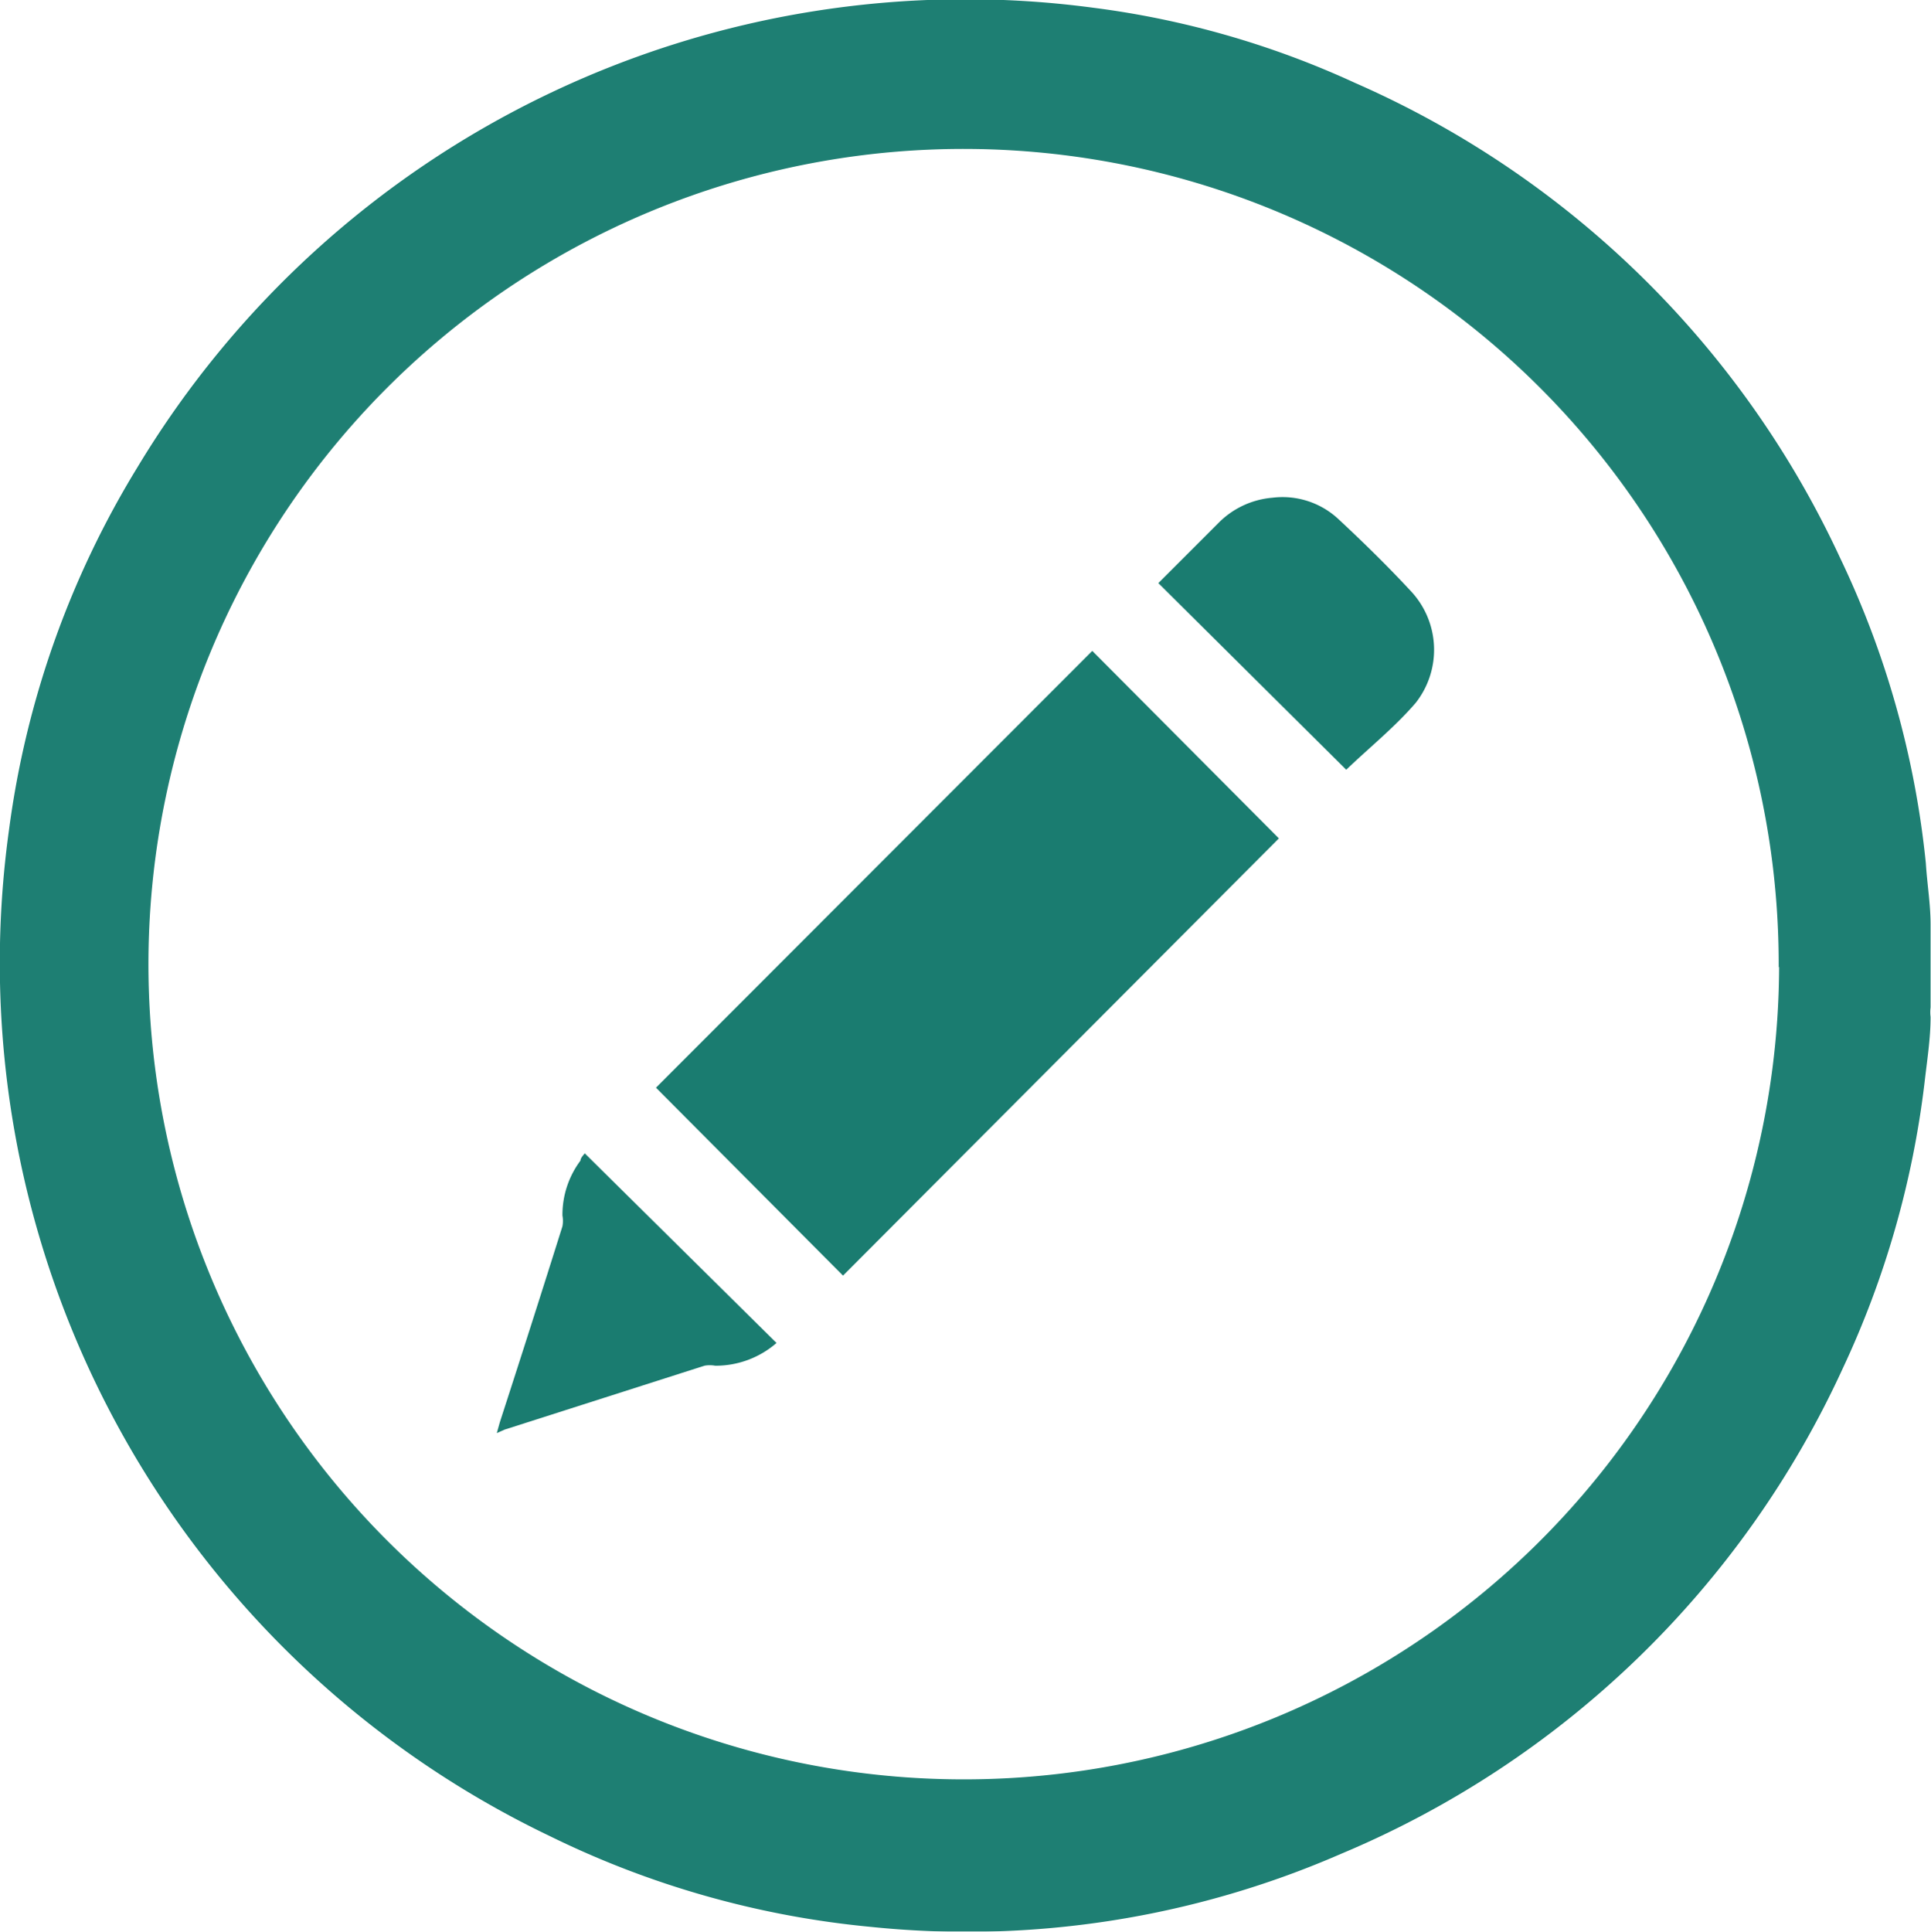 <svg xmlns="http://www.w3.org/2000/svg" viewBox="0 0 45.01 45.02"><defs><style>.cls-1{opacity:0.98;}.cls-2{fill:#1a7c70;}</style></defs><g id="Layer_2" data-name="Layer 2"><g id="Layer_1-2" data-name="Layer 1"><g class="cls-1"><path class="cls-2" d="M45,21.55v1.93a.85.85,0,0,0,0,.22c0,.51-.08,1-.14,1.53a21.73,21.73,0,0,1-1.91,6.67A22.38,22.38,0,0,1,31.25,43.21a21.82,21.82,0,0,1-10.94,1.7,21.57,21.57,0,0,1-7.5-2.12A22.56,22.56,0,0,1,.21,19.34a21.57,21.57,0,0,1,3-8.46A22.53,22.53,0,0,1,25.48.18a20.91,20.91,0,0,1,6.1,1.75A22.35,22.35,0,0,1,42.89,13a21.47,21.47,0,0,1,2,7.12C44.92,20.6,45,21.07,45,21.55Zm-3.54,1A19,19,0,1,0,22.29,41.47,19,19,0,0,0,41.47,22.53Z"/></g><path class="cls-2" d="M25.46,15.17l4.35,4.37L19.65,29.73l-4.36-4.38Z"/><path class="cls-2" d="M27,13.59l1.4-1.4a2,2,0,0,1,1.26-.59,1.91,1.91,0,0,1,1.55.51c.58.54,1.14,1.09,1.67,1.66A2,2,0,0,1,33,16.38c-.49.57-1.09,1.05-1.62,1.56Z"/><path class="cls-2" d="M11.58,33.4l.07-.25q.74-2.28,1.46-4.57a.69.69,0,0,0,0-.25,2.11,2.11,0,0,1,.42-1.28c0-.06.07-.13.1-.17L18.1,31.3a2.16,2.16,0,0,1-1.43.53.69.69,0,0,0-.25,0l-4.66,1.49Z"/></g></g></svg>